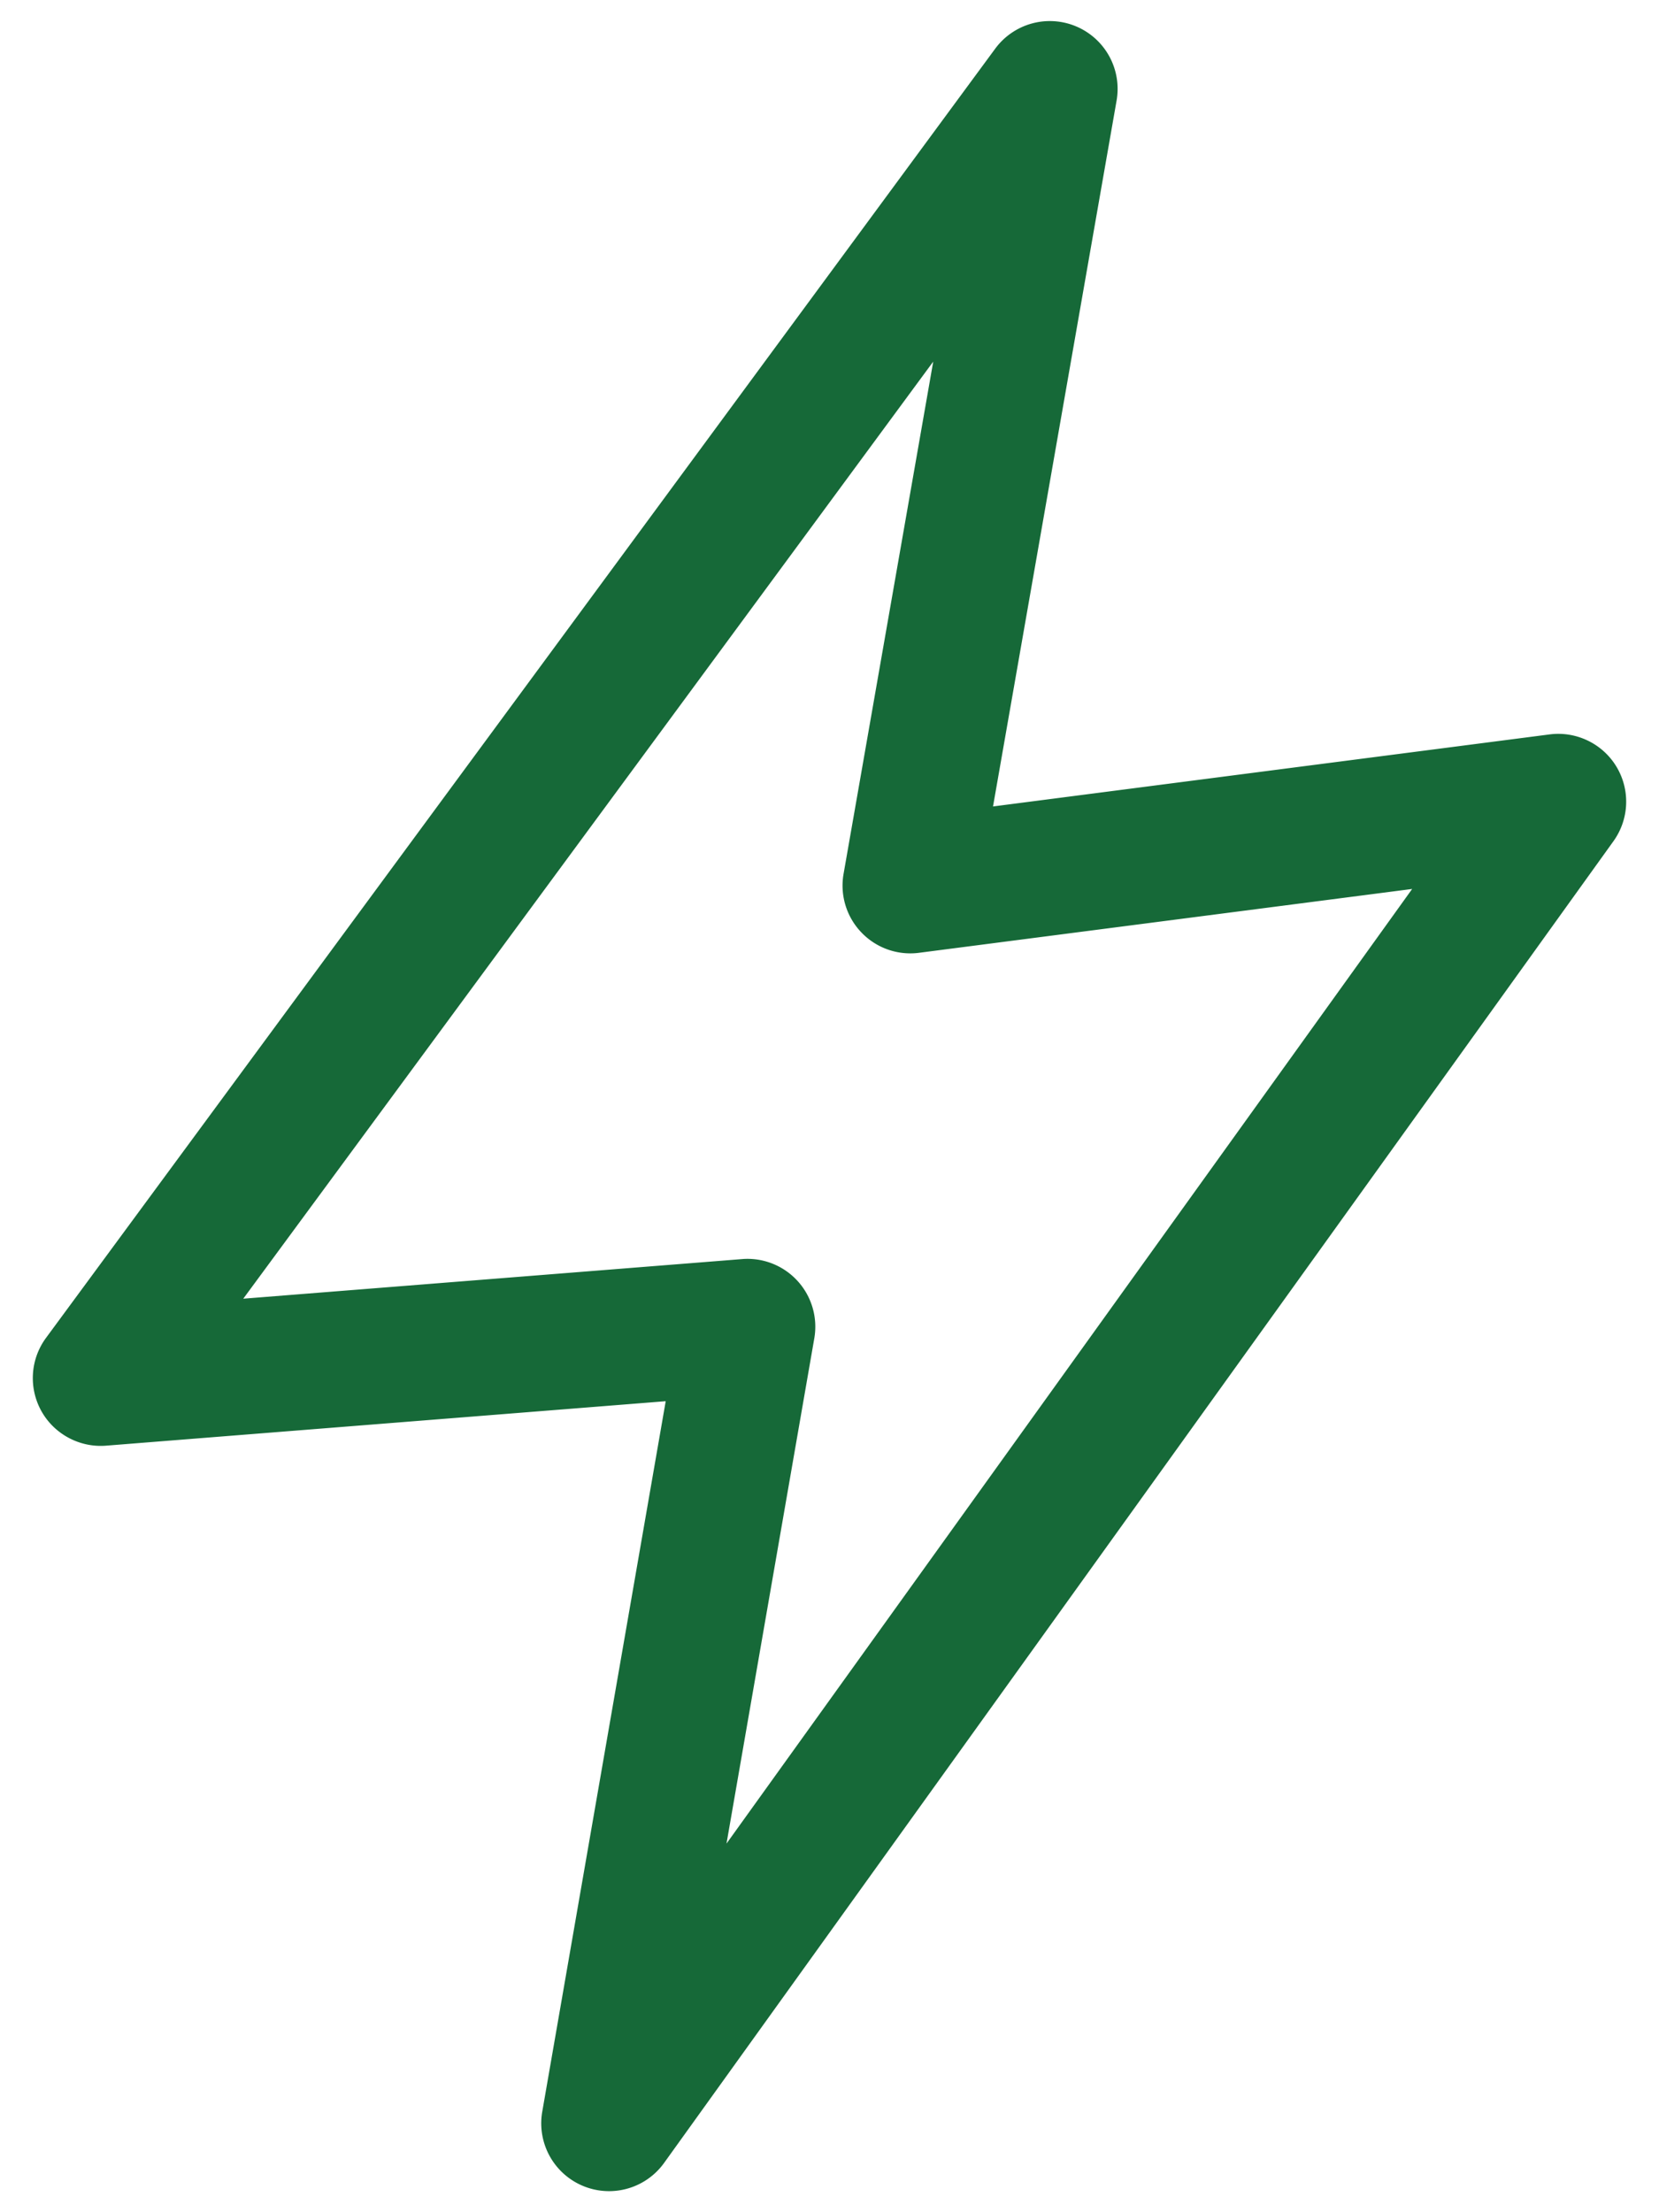 <svg xmlns="http://www.w3.org/2000/svg"  fill="#166938" viewBox="0 0 384 512"><path d="M140.967 507.123a15.698 15.698 0 0 1-15.457-18.378l28.578-164.447L24.533 334.59c-6.069.483-11.971-2.644-14.959-8.016a15.698 15.698 0 0 1 1.081-16.937L230.357 11.264a15.693 15.693 0 0 1 18.806-5.123 15.688 15.688 0 0 1 9.288 17.136L229.85 186.648l128.842-16.676c6.154-.797 12.285 2.149 15.488 7.518a15.684 15.684 0 0 1-.728 17.204L153.72 500.585a15.686 15.686 0 0 1-12.753 6.538zm32.05-215.771c4.399 0 8.614 1.847 11.603 5.128a15.709 15.709 0 0 1 3.863 13.258l-20.324 116.948 158.707-220.944-114.136 14.775a15.648 15.648 0 0 1-13.358-4.721 15.664 15.664 0 0 1-4.115-13.55L216.01 83.689 56.307 300.571l115.468-9.165c.415-.039.828-.054 1.242-.054z"/></svg>